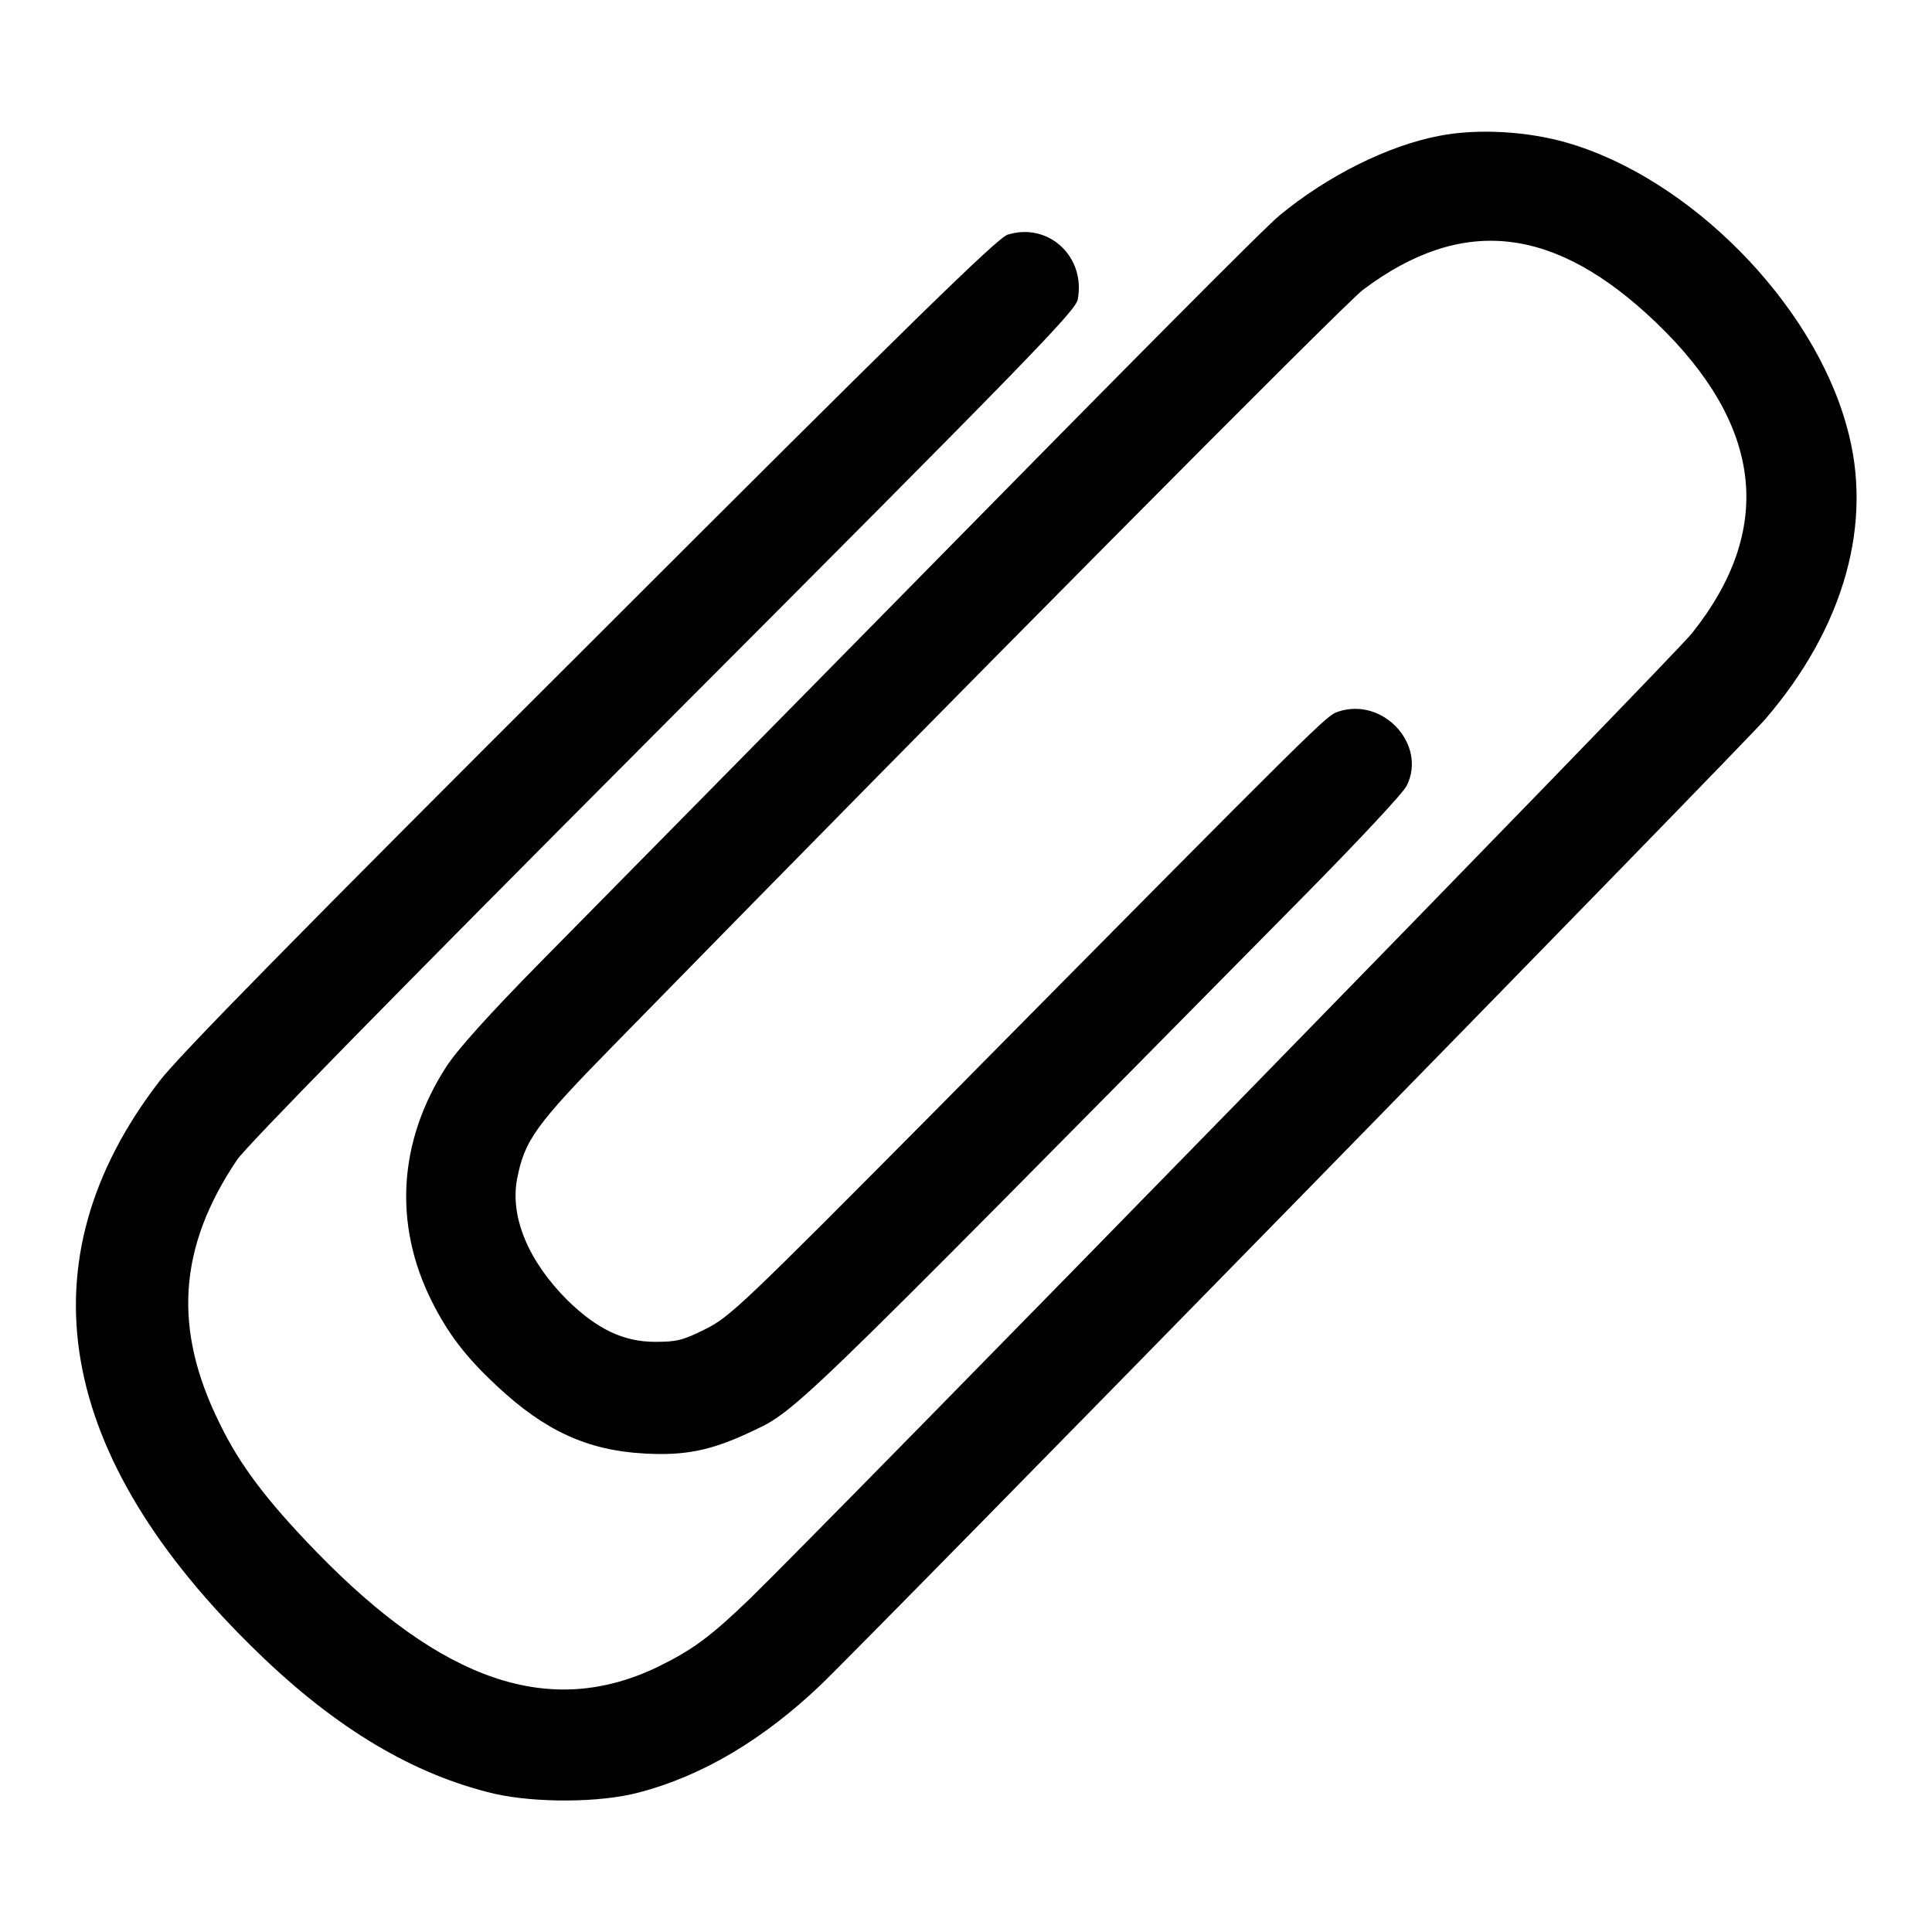 <?xml version="1.0" encoding="utf-8"?>
<!-- Svg Vector Icons : http://www.onlinewebfonts.com/icon -->
<!DOCTYPE svg PUBLIC "-//W3C//DTD SVG 1.1//EN" "http://www.w3.org/Graphics/SVG/1.1/DTD/svg11.dtd">
<svg version="1.1" xmlns="http://www.w3.org/2000/svg" xmlns:xlink="http://www.w3.org/1999/xlink" x="0px" y="0px" viewBox="0 0 256 256" enable-background="new 0 0 256 256" xml:space="preserve">
<g><g><g><path fill="#000000" d="M190.7,18c-6.8,1.3-14.8,5.3-21.1,10.5c-1.7,1.3-22,21.8-45.2,45.4c-23.2,23.6-46.9,47.6-52.7,53.5c-6.9,7-11.2,11.8-12.6,14c-6.3,9.8-7,20.8-1.9,31c2.2,4.4,4.6,7.5,8.7,11.3c6.3,5.9,12,8.5,19.5,8.9c5.3,0.3,8.7-0.4,13.5-2.6c6.8-3.2,3.7-0.2,74.2-71.6c6.9-7,12.9-13.4,13.3-14.3c2.7-5.4-3.1-11.8-9.1-9.8c-1.6,0.6-1-0.1-53.4,52.9c-25.5,25.7-27.2,27.3-30.4,28.9c-3,1.5-3.8,1.7-6.7,1.7c-4.2,0-7.7-1.7-11.6-5.5c-5.2-5.2-7.6-11-6.7-16c1-5.2,2.4-7.2,13-18c44.5-45.5,96.6-98,99.1-99.9c13.2-9.9,25.4-8.5,38.8,4.3c14.2,13.6,15.8,27.4,4.8,41.2c-2.5,3.2-115.3,118.7-124.9,128c-5.2,5-7.5,6.7-12.2,9c-14.2,6.8-28.4,2-45.2-15.3c-6.4-6.6-10.1-11.4-12.8-17c-6.2-12.5-5.5-23.3,2.3-34.9c1.3-1.9,20-21,56.5-57.6c48.6-48.7,54.6-54.9,54.9-56.4c1.1-5.7-3.9-10.3-9.3-8.6c-1.4,0.5-12.3,11.1-55.4,54.2c-38.4,38.3-54.6,54.8-57,58C2.8,167.1,7.3,193,34.2,219c10.4,10.1,20.7,16.2,31.4,18.7c5.4,1.2,13.9,1.2,19.1-0.2c8.4-2.2,16.4-7,23.9-14.1c5.8-5.5,122.5-124.8,125.3-128.1c10.5-12.2,14.4-26.1,10.8-38.8c-4.5-16.4-20.8-32.9-37.1-37.6C202.4,17.4,195.8,17,190.7,18z"/></g></g></g>
</svg>